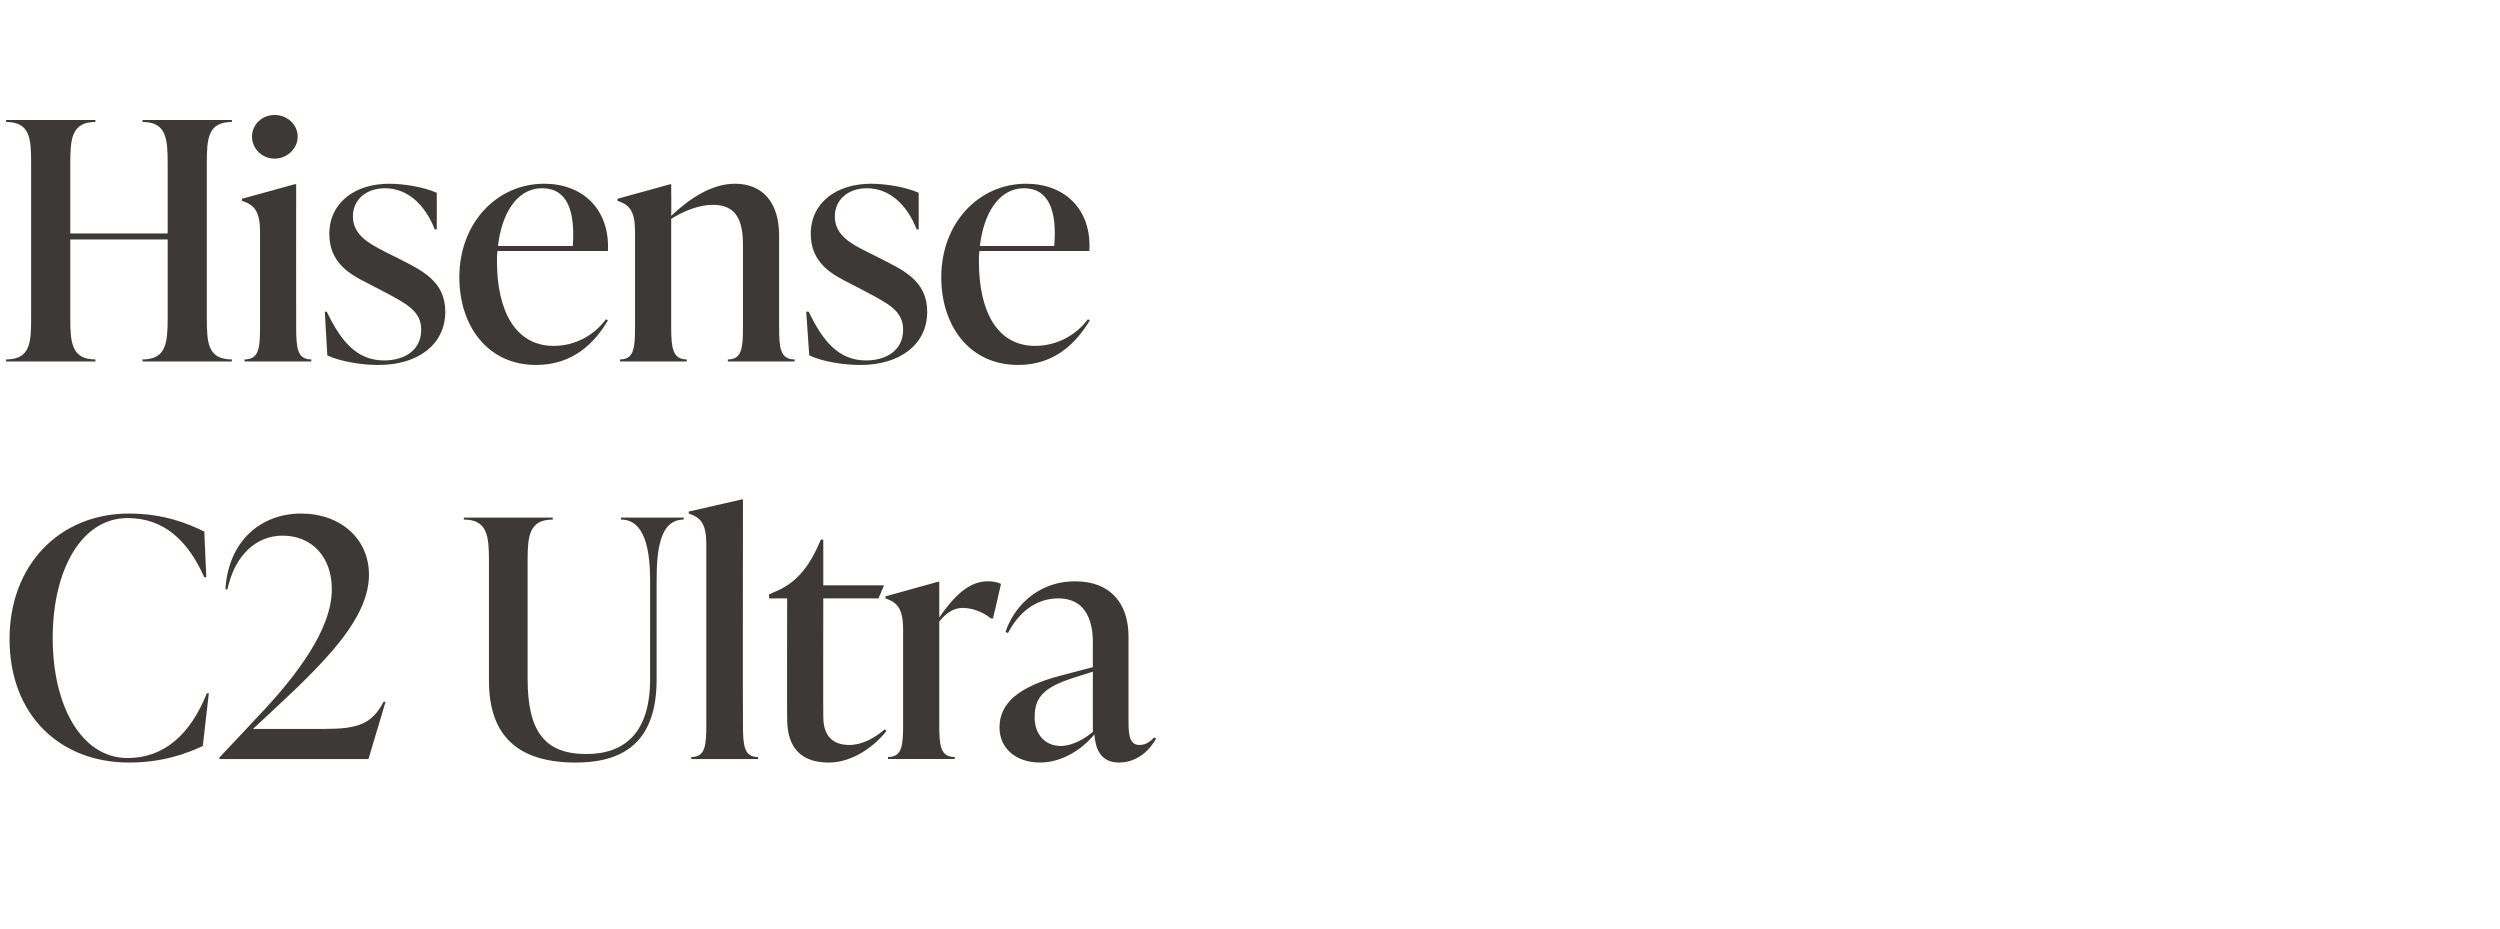 <?xml version="1.0" standalone="no"?><!DOCTYPE svg PUBLIC "-//W3C//DTD SVG 1.1//EN" "http://www.w3.org/Graphics/SVG/1.1/DTD/svg11.dtd"><svg xmlns="http://www.w3.org/2000/svg" version="1.1" width="498px" height="185px" viewBox="0 -21 498 185" style="top:-21px"><desc>Hisense C2 Ultra</desc><defs/><g id="Polygon109049"><path d="m1.9 106.3c0-14.8 10-25 23.8-25c6.9 0 11.8 2 15 3.6c-.02-.02.4 9.1.4 9.1c0 0-.42-.02-.4 0c-3.3-7.4-8.1-11.8-15.3-11.8c-9.1 0-14.9 10.2-14.9 23.9c0 13.8 5.9 23.9 14.9 23.9c7.2 0 12.5-4.6 15.8-12.9c.03-.02.4 0 .4 0l-1.2 10.5c-3.2 1.5-8 3.3-14.7 3.3c-13.8 0-23.8-9.5-23.8-24.6zm74.9 12.5l-3.4 11.4H43.7v-.3s7.79-8.26 7.8-8.3c7.5-7.9 14.6-17.2 14.6-25.2c0-6.6-4.1-10.7-9.8-10.7c-5.2 0-9.5 3.8-11 10.7h-.4c.6-9.7 7.1-15.1 15.1-15.1c7.8 0 13.5 5 13.5 12.2c0 9.9-11.4 19.8-23.1 30.7h14.3c6.4 0 9.4-.9 11.7-5.4h.4zm20.6-4.2V90.7c0-4.9-.3-8.2-5-8.2c-.02 0 0-.4 0-.4h17.7s.02.4 0 .4c-4.7 0-5 3.3-5 8.2v23.5c0 10.5 3.4 15 11.7 15c7.7 0 12.7-4.3 12.7-14.9V94.6c0-6.2-1.1-12.1-5.8-12.1v-.4h12.5s-.03.4 0 .4c-4.7 0-5.4 5.9-5.4 12.1v19.7c0 11.4-5.4 16.6-16.1 16.6c-11.2 0-17.3-5-17.3-16.3zm40.3 15.6v-.4c2.8 0 3-2.3 3-6.5V87.5c0-4.2-1.1-5.4-3.5-6.2v-.4l10.5-2.4h.3s-.05 44.79 0 44.8c0 4.2.2 6.5 3 6.5v.4h-13.3zm38.9-5.6c-3.2 4-7.6 6.3-11.5 6.3c-5.3 0-8.3-2.7-8.3-8.7c-.05.03 0-24 0-24h-3.6v-.8s.92-.38.9-.4c4-1.6 6.9-4.4 9.4-10.5c.05-.04.5 0 .5 0v9.1h12.1l-1.1 2.6h-11s-.04 23.64 0 23.6c0 3.7 1.8 5.6 5.2 5.6c2.5 0 5.1-1.4 7-3.1l.4.3zm22.8-29.3c.04 0-1.6 6.9-1.6 6.9c0 0-.44-.03-.4 0c-1.7-1.4-3.9-2.1-5.6-2.1c-1.4 0-2.9.5-4.7 2.7v20.5c0 4.2.2 6.5 3.1 6.5c-.04-.04 0 .4 0 .4h-13.3s-.05-.44 0-.4c2.8 0 3-2.3 3-6.5v-18.9c0-4.2-1.2-5.4-3.5-6.2c-.03.01 0-.4 0-.4l10.4-2.9h.3v7.1c2.9-4.2 5.9-7.2 9.6-7.2c.9 0 1.8.1 2.7.5zm30.9 30.8c-1.1 2.1-3.6 4.8-7.4 4.8c-3.9 0-4.7-3.1-4.9-5.6c-2.7 3.3-6.8 5.6-10.8 5.6c-4.8 0-8.1-2.8-8.1-7c0-4.8 3.8-8.1 12.1-10.3l6.5-1.7s-.03-4.72 0-4.7c0-1.9 0-9-6.9-9c-4.6 0-8 3-10 6.9l-.5-.2c1.4-4.4 5.9-10.1 13.9-10.1c7 0 10.6 4.4 10.6 11v16.7c0 2.7.1 4.9 2.2 4.9c1.5 0 2.4-1 2.9-1.5l.4.2zm-12.6-1.3c-.03.01 0-12 0-12l-4.1 1.3c-5.8 1.9-7.5 3.9-7.5 7.8c0 3.5 2.2 5.7 5.2 5.7c2.3 0 4.7-1.4 6.4-2.8z" stroke="none" fill="#3d3936"/></g><g id="Polygon109048"><path d="m46.2 3.3c-4.8 0-5 3.3-5 8.2v30.9c0 4.9.2 8.2 5 8.2c-.05-.04 0 .4 0 .4H28.4v-.4c4.7 0 5-3.3 5-8.2V26.7H14v15.7c0 4.9.3 8.2 5 8.2v.4H1.2s.05-.44 0-.4c4.8 0 5-3.3 5-8.2V11.5c0-4.9-.2-8.2-5-8.2c.05 0 0-.4 0-.4H19v.4c-4.7 0-5 3.3-5 8.2v14h19.4v-14c0-4.9-.3-8.2-5-8.2v-.4h17.8s-.05.4 0 .4zm4 2.9c0-2.4 2-4.3 4.5-4.3c2.5 0 4.6 1.9 4.6 4.3c0 2.4-2.1 4.4-4.6 4.4c-2.5 0-4.5-2-4.5-4.4zM48.7 51s.02-.44 0-.4c2.9 0 3.1-2.3 3.1-6.5V25.2c0-4.2-1.2-5.4-3.6-6.2c.03.01 0-.4 0-.4l10.5-2.9h.3s-.03 28.39 0 28.4c0 4.2.2 6.5 3 6.5c.02-.04 0 .4 0 .4H48.7zm16.5-1.2c.01-.04-.5-8.7-.5-8.7c0 0 .37-.05.4 0c2.7 5.6 5.8 9.7 11.4 9.7c3.9 0 7.4-1.9 7.4-6.1c0-3.8-2.9-5.2-8-7.9l-2.7-1.4c-3.4-1.7-7.6-4-7.6-9.8c0-6.3 5.2-10 11.9-10c2.8 0 6.8.6 9.5 1.8c.04.02 0 7.3 0 7.3c0 0-.38-.02-.4 0c-1.9-4.9-5.4-8.2-9.9-8.2c-3.8 0-6.4 2.3-6.4 5.6c0 3.7 3.2 5.4 6.3 7l2.6 1.3c4.7 2.4 9.5 4.5 9.5 10.7c0 6.5-5.4 10.6-13.3 10.6c-3.5 0-7.6-.7-10.2-1.9zm55.9-7c-2.5 4.3-6.8 8.9-14.3 8.9c-9.7 0-15.3-7.8-15.3-17.5c0-10.7 7.4-18.6 16.9-18.6c7.7 0 13.1 5.1 12.7 13.4h-22c-.1.7-.1 1.4-.1 2.1c0 9.7 3.6 16.8 11.3 16.8c4.5 0 8.2-2.3 10.4-5.3l.4.2zM99.2 28h14.9c.5-7-1.1-11.5-6.1-11.5c-5.2 0-8.1 5.3-8.8 11.5zm56 16.1c0 4.2.2 6.5 3.1 6.5c-.02-.04 0 .4 0 .4H145s-.03-.44 0-.4c2.8 0 3-2.3 3-6.5V27.9c0-4.7-1.1-8.1-6-8.1c-2.6 0-5.6 1.1-8.3 2.8v21.5c0 4.2.3 6.5 3.1 6.5v.4h-13.3v-.4c2.8 0 3-2.3 3-6.5V25.2c0-4.2-1.1-5.4-3.5-6.2v-.4l10.5-2.9h.2s.05 6.34 0 6.3c3.7-3.5 8.1-6.4 12.7-6.4c5.5 0 8.8 3.7 8.8 10.3v18.2zm6 5.7l-.6-8.7s.45-.05.5 0c2.7 5.6 5.8 9.7 11.4 9.7c3.9 0 7.4-1.9 7.4-6.1c0-3.8-2.9-5.2-8-7.9l-2.7-1.4c-3.4-1.7-7.7-4-7.7-9.8c0-6.3 5.2-10 12-10c2.8 0 6.8.6 9.5 1.8c.02.02 0 7.3 0 7.3c0 0-.4-.02-.4 0c-1.9-4.9-5.4-8.2-9.9-8.2c-3.8 0-6.4 2.3-6.4 5.6c0 3.7 3.1 5.4 6.3 7l2.6 1.3c4.7 2.4 9.5 4.5 9.5 10.7c0 6.5-5.4 10.6-13.3 10.6c-3.6 0-7.6-.7-10.2-1.9zm55.9-7c-2.6 4.3-6.8 8.9-14.3 8.9c-9.7 0-15.3-7.8-15.3-17.5c0-10.7 7.4-18.6 16.9-18.6c7.7 0 13.1 5.1 12.6 13.4h-21.9c-.1.7-.1 1.4-.1 2.1c0 9.7 3.5 16.8 11.2 16.8c4.5 0 8.3-2.3 10.5-5.3l.4.2zM195.2 28H210c.6-7-1.1-11.5-6-11.5c-5.2 0-8.1 5.3-8.8 11.5z" stroke="none" fill="#3d3936"/></g></svg>